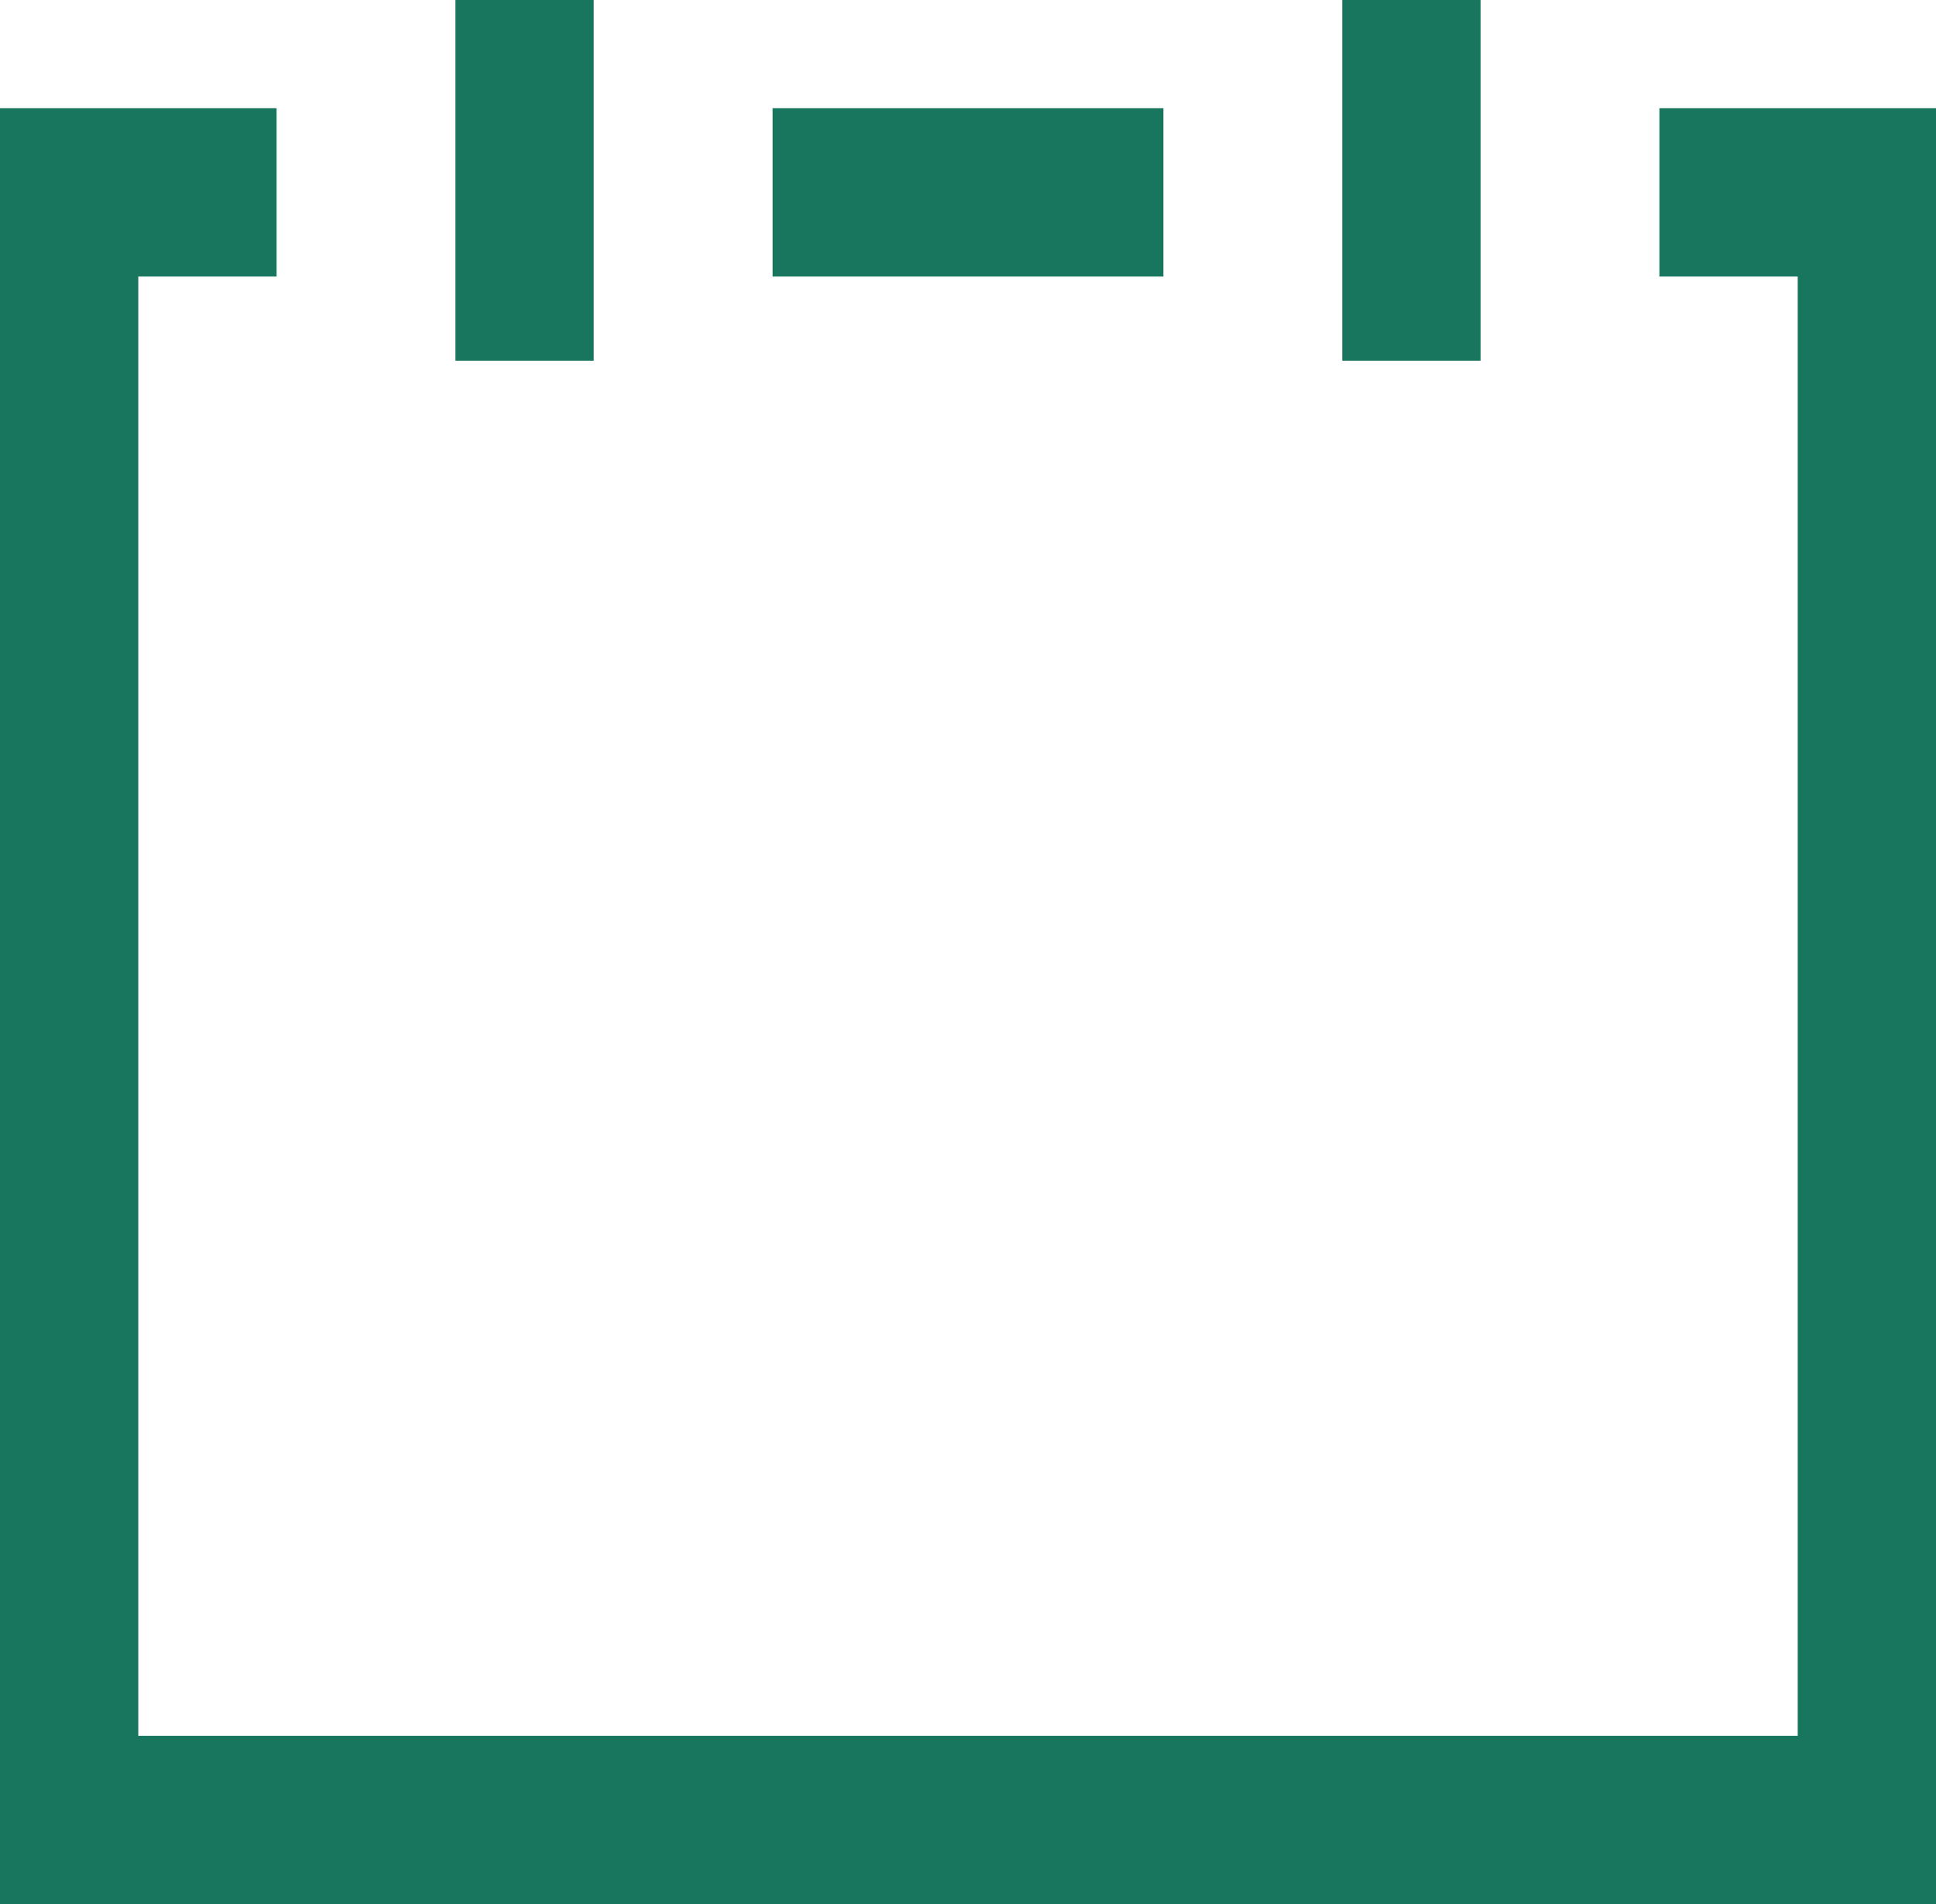 <?xml version="1.0" encoding="utf-8"?>
<!-- Generator: Adobe Illustrator 19.2.1, SVG Export Plug-In . SVG Version: 6.00 Build 0)  -->
<svg version="1.1" xmlns="http://www.w3.org/2000/svg" xmlns:xlink="http://www.w3.org/1999/xlink" x="0px" y="0px"
	 viewBox="0 0 128.8 126.7" style="enable-background:new 0 0 128.8 126.7;" xml:space="preserve">
<style type="text/css">
	.st0{fill:#18755E;}
</style>
<g id="bg">
</g>
<g id="_x30_8">
	<g id="_x30_9_2_">
		<rect x="51.4" y="7.2" class="st0" width="26" height="11.2"/>
		<polygon class="st0" points="110.4,7.2 110.4,18.4 119.6,18.4 119.6,115.5 9.2,115.5 9.2,18.4 18.4,18.4 18.4,7.2 0,7.2 0,126.7 
			128.8,126.7 128.8,7.2 		"/>
		<polygon class="st0" points="39.5,24 30.3,24 30.3,0 39.5,0 39.5,24 		"/>
		<polygon class="st0" points="98.5,24 89.3,24 89.3,0 98.5,0 98.5,24 		"/>
	</g>
</g>
</svg>
